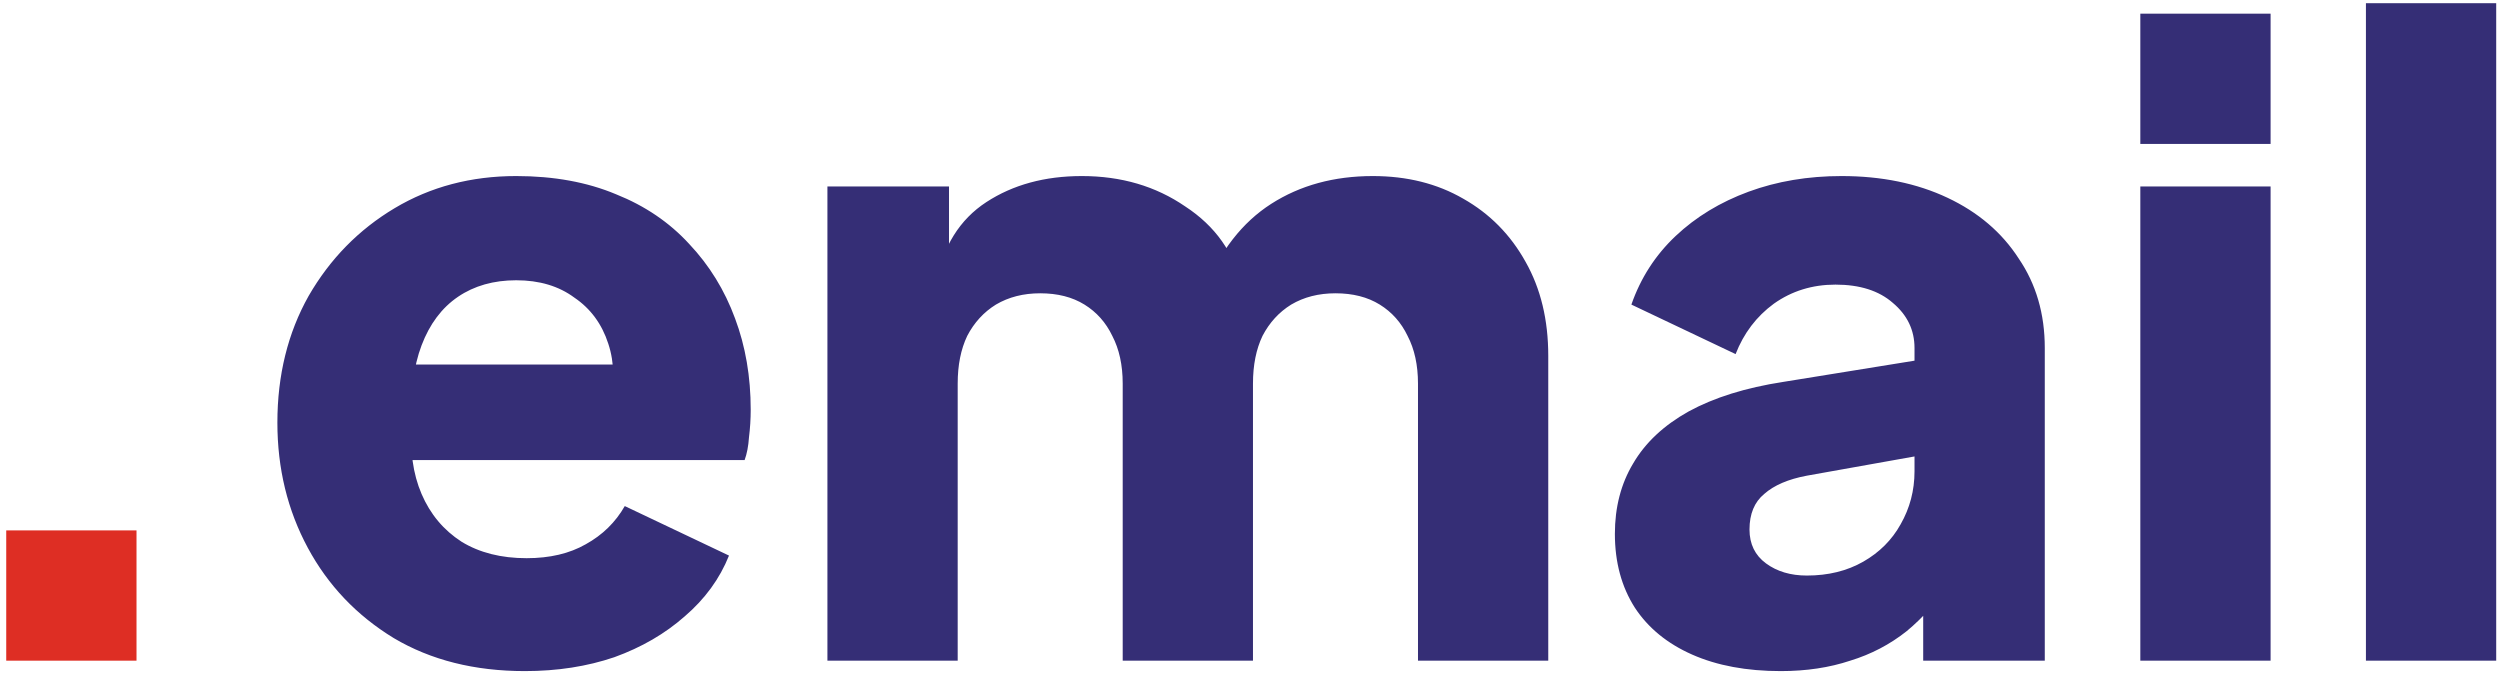 <svg width="403" height="109" viewBox="0 0 403 109" fill="none" xmlns="http://www.w3.org/2000/svg">
<g clip-path="url(#clip0_232_139)">
<path d="M1.005 106.5V85.5H22.005V106.5H1.005Z" fill="#DE2E24"/>
<path d="M84.614 108.18C76.494 108.18 69.447 106.407 63.474 102.86C57.501 99.219 52.881 94.366 49.614 88.299C46.347 82.233 44.714 75.513 44.714 68.139C44.714 60.486 46.394 53.673 49.754 47.7C53.207 41.726 57.827 37.013 63.614 33.559C69.401 30.106 75.934 28.38 83.214 28.38C89.281 28.38 94.647 29.36 99.314 31.32C103.98 33.186 107.9 35.846 111.074 39.3C114.34 42.753 116.814 46.766 118.494 51.34C120.174 55.819 121.014 60.719 121.014 66.04C121.014 67.533 120.92 69.026 120.734 70.519C120.64 71.919 120.407 73.133 120.034 74.159H62.774V58.76H108.134L98.194 66.04C99.127 62.026 99.081 58.48 98.054 55.4C97.027 52.226 95.207 49.753 92.594 47.98C90.074 46.113 86.947 45.179 83.214 45.179C79.574 45.179 76.447 46.066 73.834 47.84C71.221 49.613 69.261 52.226 67.954 55.679C66.647 59.133 66.134 63.333 66.414 68.279C66.041 72.573 66.554 76.353 67.954 79.62C69.354 82.886 71.501 85.453 74.394 87.32C77.287 89.093 80.787 89.98 84.894 89.98C88.627 89.98 91.801 89.233 94.414 87.74C97.121 86.246 99.221 84.193 100.714 81.579L117.514 89.559C116.02 93.293 113.64 96.559 110.374 99.359C107.2 102.16 103.42 104.353 99.034 105.94C94.647 107.433 89.841 108.18 84.614 108.18ZM133.38 106.5V30.059H152.98V48.679L150.88 45.599C152 39.719 154.706 35.38 159 32.58C163.293 29.779 168.426 28.38 174.4 28.38C180.746 28.38 186.3 30.013 191.06 33.279C195.913 36.453 198.946 40.746 200.16 46.16L194.14 46.719C196.66 40.466 200.253 35.846 204.92 32.859C209.586 29.873 215.046 28.38 221.3 28.38C226.806 28.38 231.66 29.593 235.86 32.02C240.153 34.446 243.513 37.853 245.94 42.239C248.366 46.533 249.58 51.573 249.58 57.359V106.5H228.58V61.84C228.58 58.853 228.02 56.286 226.9 54.139C225.873 51.993 224.38 50.313 222.42 49.099C220.46 47.886 218.08 47.279 215.28 47.279C212.573 47.279 210.193 47.886 208.14 49.099C206.18 50.313 204.64 51.993 203.52 54.139C202.493 56.286 201.98 58.853 201.98 61.84V106.5H180.98V61.84C180.98 58.853 180.42 56.286 179.3 54.139C178.273 51.993 176.78 50.313 174.82 49.099C172.86 47.886 170.48 47.279 167.68 47.279C164.973 47.279 162.593 47.886 160.54 49.099C158.58 50.313 157.04 51.993 155.92 54.139C154.893 56.286 154.38 58.853 154.38 61.84V106.5H133.38ZM287.059 108.18C281.553 108.18 276.793 107.293 272.779 105.52C268.766 103.747 265.686 101.227 263.539 97.96C261.393 94.6 260.319 90.633 260.319 86.059C260.319 81.766 261.299 77.986 263.259 74.719C265.219 71.359 268.206 68.559 272.219 66.32C276.326 64.079 281.413 62.493 287.479 61.559L310.859 57.779V73.18L291.259 76.68C288.273 77.24 285.986 78.219 284.399 79.62C282.813 80.926 282.019 82.84 282.019 85.359C282.019 87.693 282.906 89.513 284.679 90.82C286.453 92.126 288.646 92.779 291.259 92.779C294.713 92.779 297.746 92.033 300.359 90.54C302.973 89.046 304.979 87.04 306.379 84.519C307.873 81.906 308.619 79.059 308.619 75.98V56.099C308.619 53.206 307.453 50.779 305.119 48.819C302.879 46.859 299.799 45.88 295.879 45.88C292.146 45.88 288.833 46.906 285.939 48.959C283.139 51.013 281.086 53.719 279.779 57.08L262.979 49.099C264.473 44.806 266.853 41.12 270.119 38.039C273.386 34.959 277.306 32.58 281.879 30.899C286.453 29.22 291.446 28.38 296.859 28.38C303.299 28.38 308.993 29.546 313.939 31.88C318.886 34.213 322.713 37.48 325.419 41.679C328.219 45.786 329.619 50.593 329.619 56.099V106.5H310.019V94.18L314.779 93.34C312.539 96.7 310.066 99.499 307.359 101.74C304.653 103.887 301.619 105.473 298.259 106.5C294.899 107.62 291.166 108.18 287.059 108.18ZM345.02 106.5V30.059H366.02V106.5H345.02ZM345.02 23.2V2.2H366.02V23.2H345.02ZM381.388 106.5V0.52H402.388V106.5H381.388Z" fill="#352E76"/>
</g>
<defs>
<clipPath id="clip0_232_139">
<rect width="402" height="108" fill="white" transform="translate(0.5 0.5)"/>
</clipPath>
</defs>
</svg>
